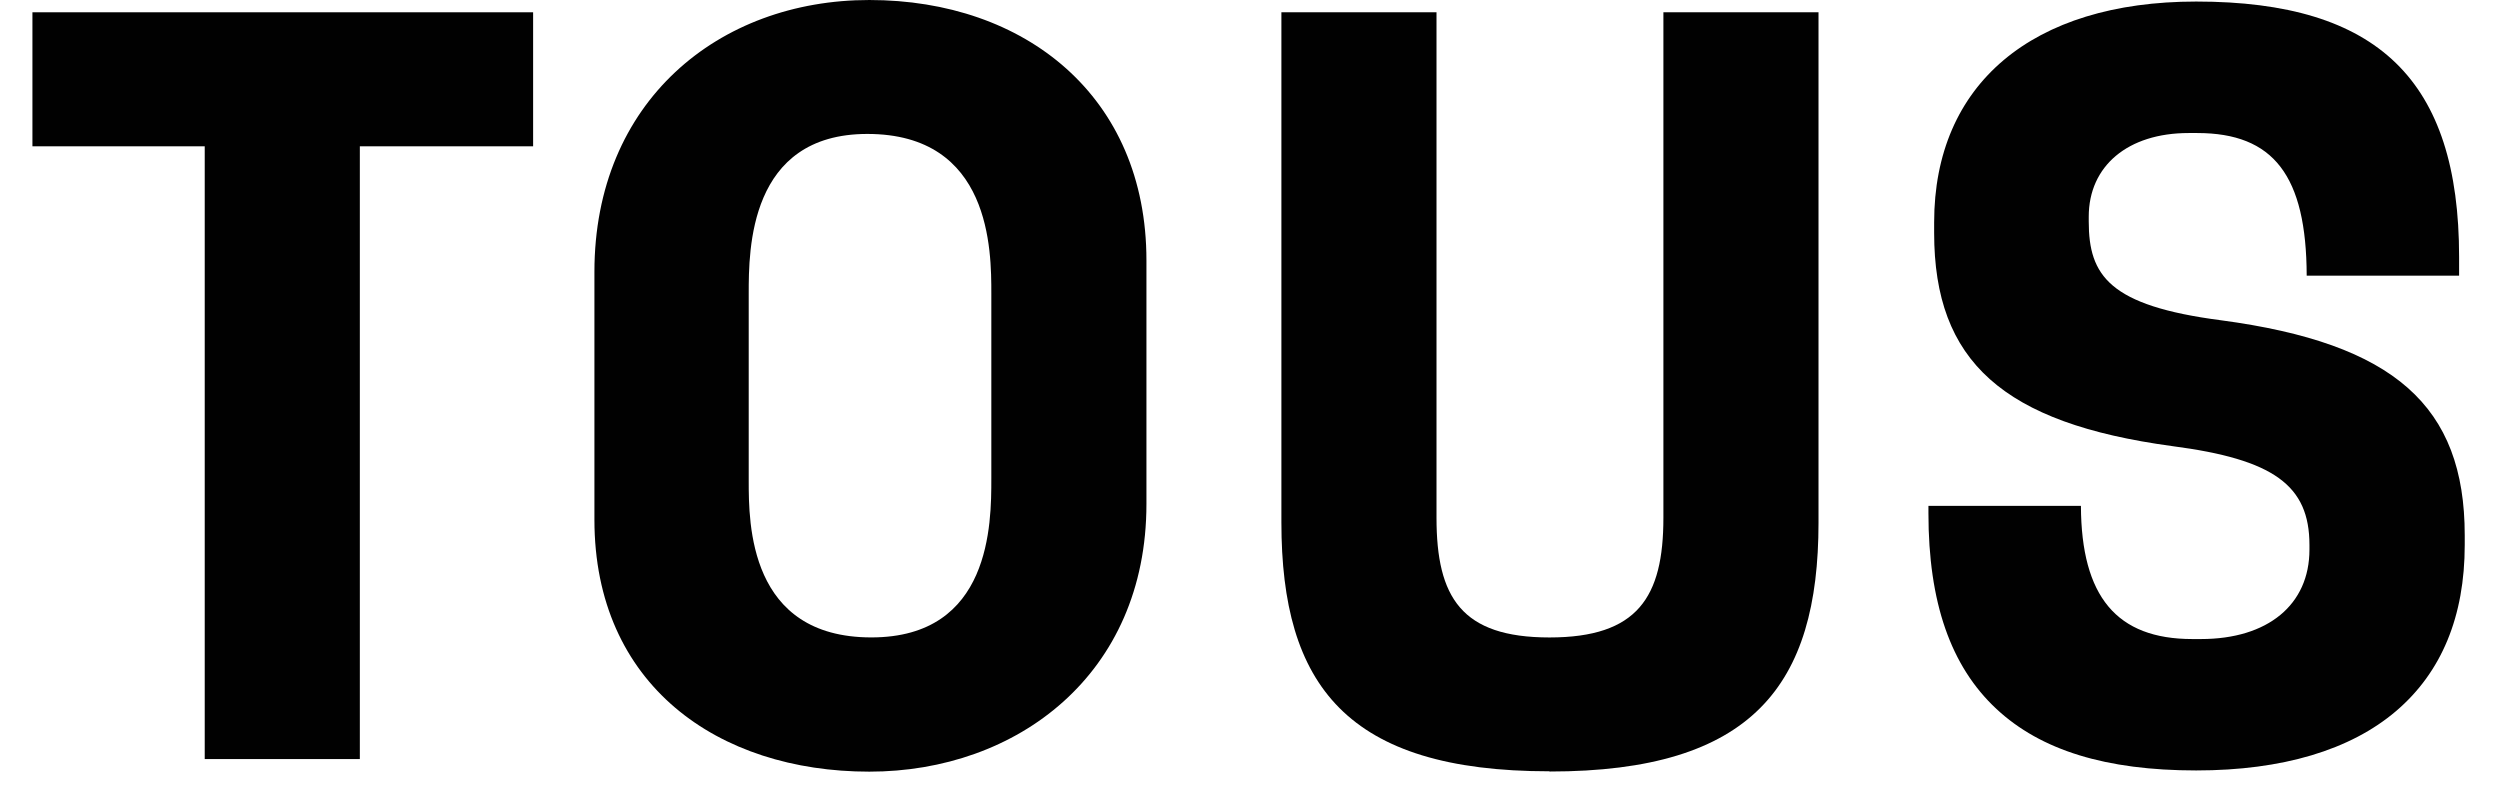 <svg width="582" height="183" xmlns="http://www.w3.org/2000/svg">
 <defs>
  <style>.cls-1{fill:#010101;}</style>
 </defs>
 <g>
  <title>background</title>
  <rect fill="none" id="canvas_background" height="185" width="584" y="-1" x="-1"/>
 </g>
 <g>
  <title>Layer 1</title>
  <path id="svg_1" d="m360.72,179.61c47.25,0 62.63,-20.06 62.63,-57.95l0,-118.8l-36.11,0l0,117.68c0,18.5 -6,27.86 -26.52,27.86s-26.3,-9.36 -26.3,-27.86l0,-117.68l-36.11,0l0,118.75c0,37.89 15.16,57.95 62.41,57.95" class="cls-1"/>
  <polygon id="svg_2" points="83.77,34.06 124.11,34.06 124.11,2.86 7.55,2.86 7.55,34.06 47.66,34.06 47.66,176.71 83.77,176.71 83.77,34.06 " class="cls-1"/>
  <path id="svg_3" d="m230.78,111.45c0,10.34 0,36.94 -27.93,36.94c-28.55,0 -28.55,-26.6 -28.55,-36.46l0,-43.6c0,-10.1 0,-37.15 27.61,-37.15c28.87,0 28.87,27.23 28.87,37.15l0,43.12zm36.11,-37.28l0,-13.56c0,-38.22 -28.25,-60.61 -64.51,-60.61c-35.08,0 -64,23.61 -64,63.29l0,57.69c0,38.46 28.73,58.66 64,58.66c34.37,0 64.51,-22.63 64.51,-62.31" class="cls-1"/>
  <path id="svg_4" d="m573.79,124.61l0,2.23c0,16.65 -5.39,29.67 -16,38.71s-26.42,13.81 -46.52,13.81c-21,0 -36.16,-4.69 -46.49,-14.31c-10.66,-9.92 -15.84,-24.82 -15.84,-45.57l0,-1.71l35.5,0c0.08,21.13 8.33,31 25.94,31l2,0c15.58,0 25.26,-8 25.26,-20.81l0,-1.1c0,-13.89 -8.35,-19.92 -31.91,-23c-39.39,-5.34 -55.46,-19.71 -55.46,-49.63l0,-2.46c0,-32.18 22.81,-51.41 61,-51.41c42.33,0 61.21,18.33 61.21,59.45l0,4.37l-35.48,0c-0.07,-23.28 -7.7,-33.21 -25.49,-33.21l-2,0c-14.12,0 -23.25,7.64 -23.25,19.47l0,1.12c0,12.59 4.76,19.61 30.79,23c40.28,5.38 56.74,19.89 56.74,50.05z" class="cls-1"/>
 </g>
</svg>
